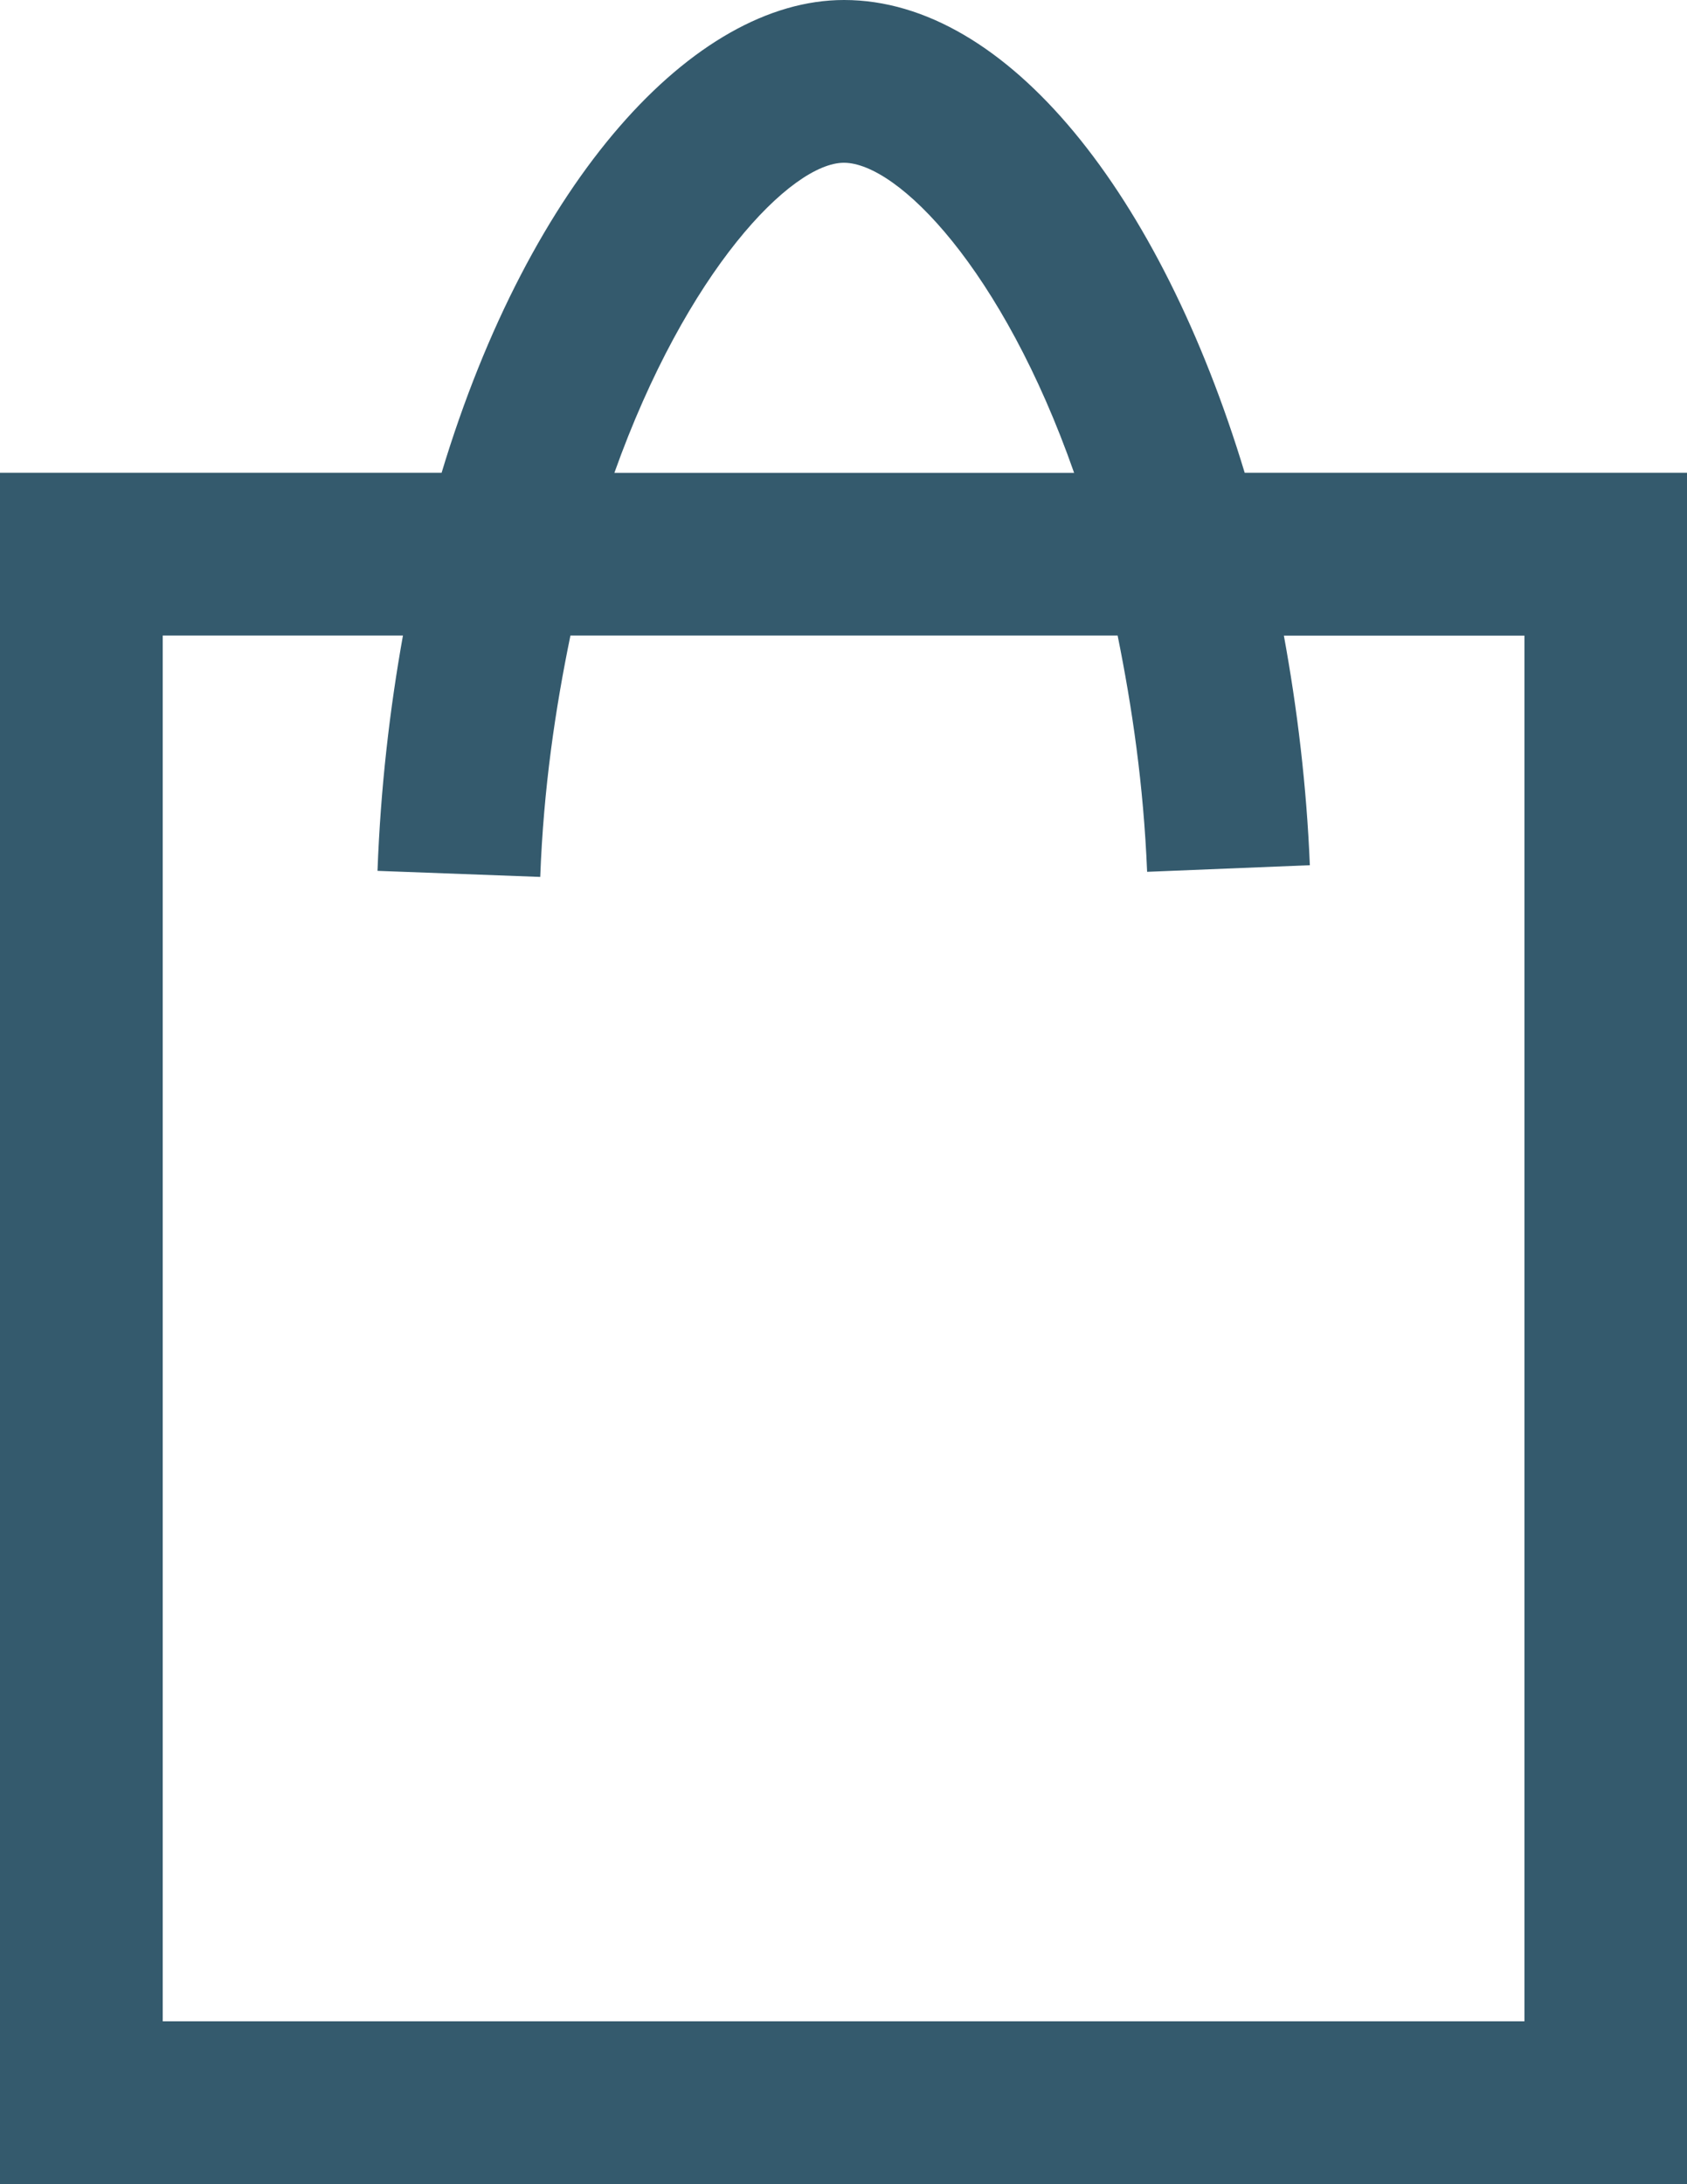 <?xml version="1.0" encoding="UTF-8"?>
<svg id="_レイヤー_2" data-name="レイヤー_2" xmlns="http://www.w3.org/2000/svg" viewBox="0 0 191.58 247.99">
  <g id="_レイヤー_1-2" data-name="レイヤー_1">
    <g id="_レイヤー_1-2">
      <path d="M141.35,53.68C131.82,22.14,114.41.01,95.87,0h-.03c-17.05,0-35.66,20.42-45.69,53.68H0v194.31h191.58V53.68h-50.24ZM95.84,18.48c6.11.01,18.02,12.06,26.14,35.21h-52.21c8.19-22.96,20.11-35.21,26.07-35.21ZM173.11,229.51H18.48V72.16h27.28c-1.5,8.38-2.54,17.27-2.89,26.72l18.48.69c.38-10.14,1.72-19.1,3.43-27.41h62.14c1.64,8.13,2.94,16.88,3.35,26.83l18.48-.75c-.37-9-1.42-17.72-2.95-26.07h27.32v157.36h0Z" fill="#345a6d"/>
    </g>
  </g>
</svg>
